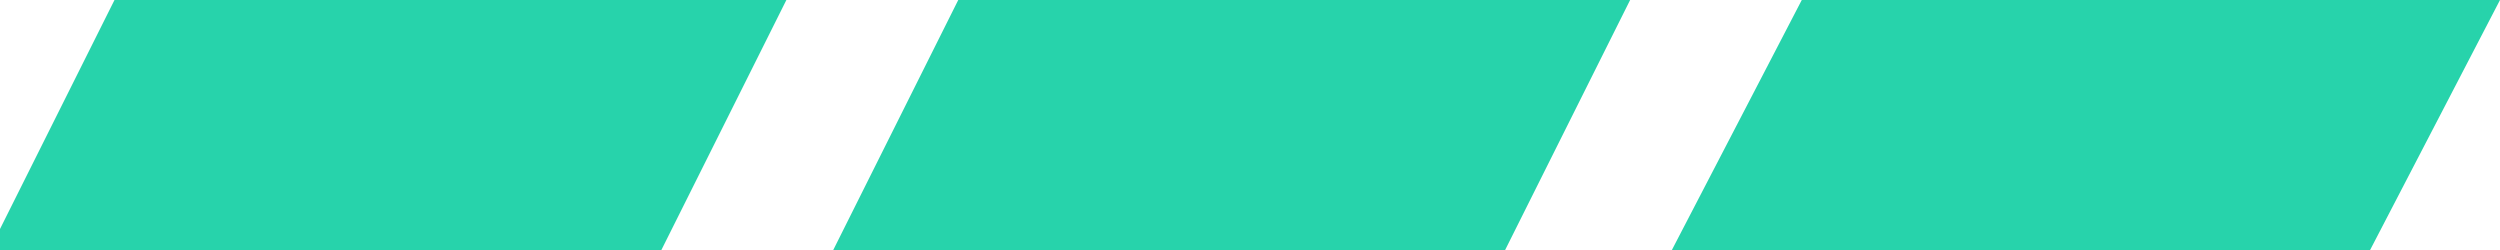 <?xml version="1.0" encoding="UTF-8"?> <svg xmlns="http://www.w3.org/2000/svg" width="80" height="8" viewBox="0 0 80 8" fill="none"> <g clip-path="url(#clip0_20_19026)"> <path d="M3.664 0H25.164L21.164 8H-0.336L3.664 0Z" fill="#27D3AB"></path> <path d="M30.664 0H52.164L48.164 8H26.664L30.664 0Z" fill="#27D3AB"></path> <path d="M57.657 0H80L75.843 8H53.5L57.657 0Z" fill="#27D3AB"></path> </g> <defs> <clipPath id="clip0_20_19026"> <rect width="80" height="8" fill="white"></rect> </clipPath> </defs> </svg> 